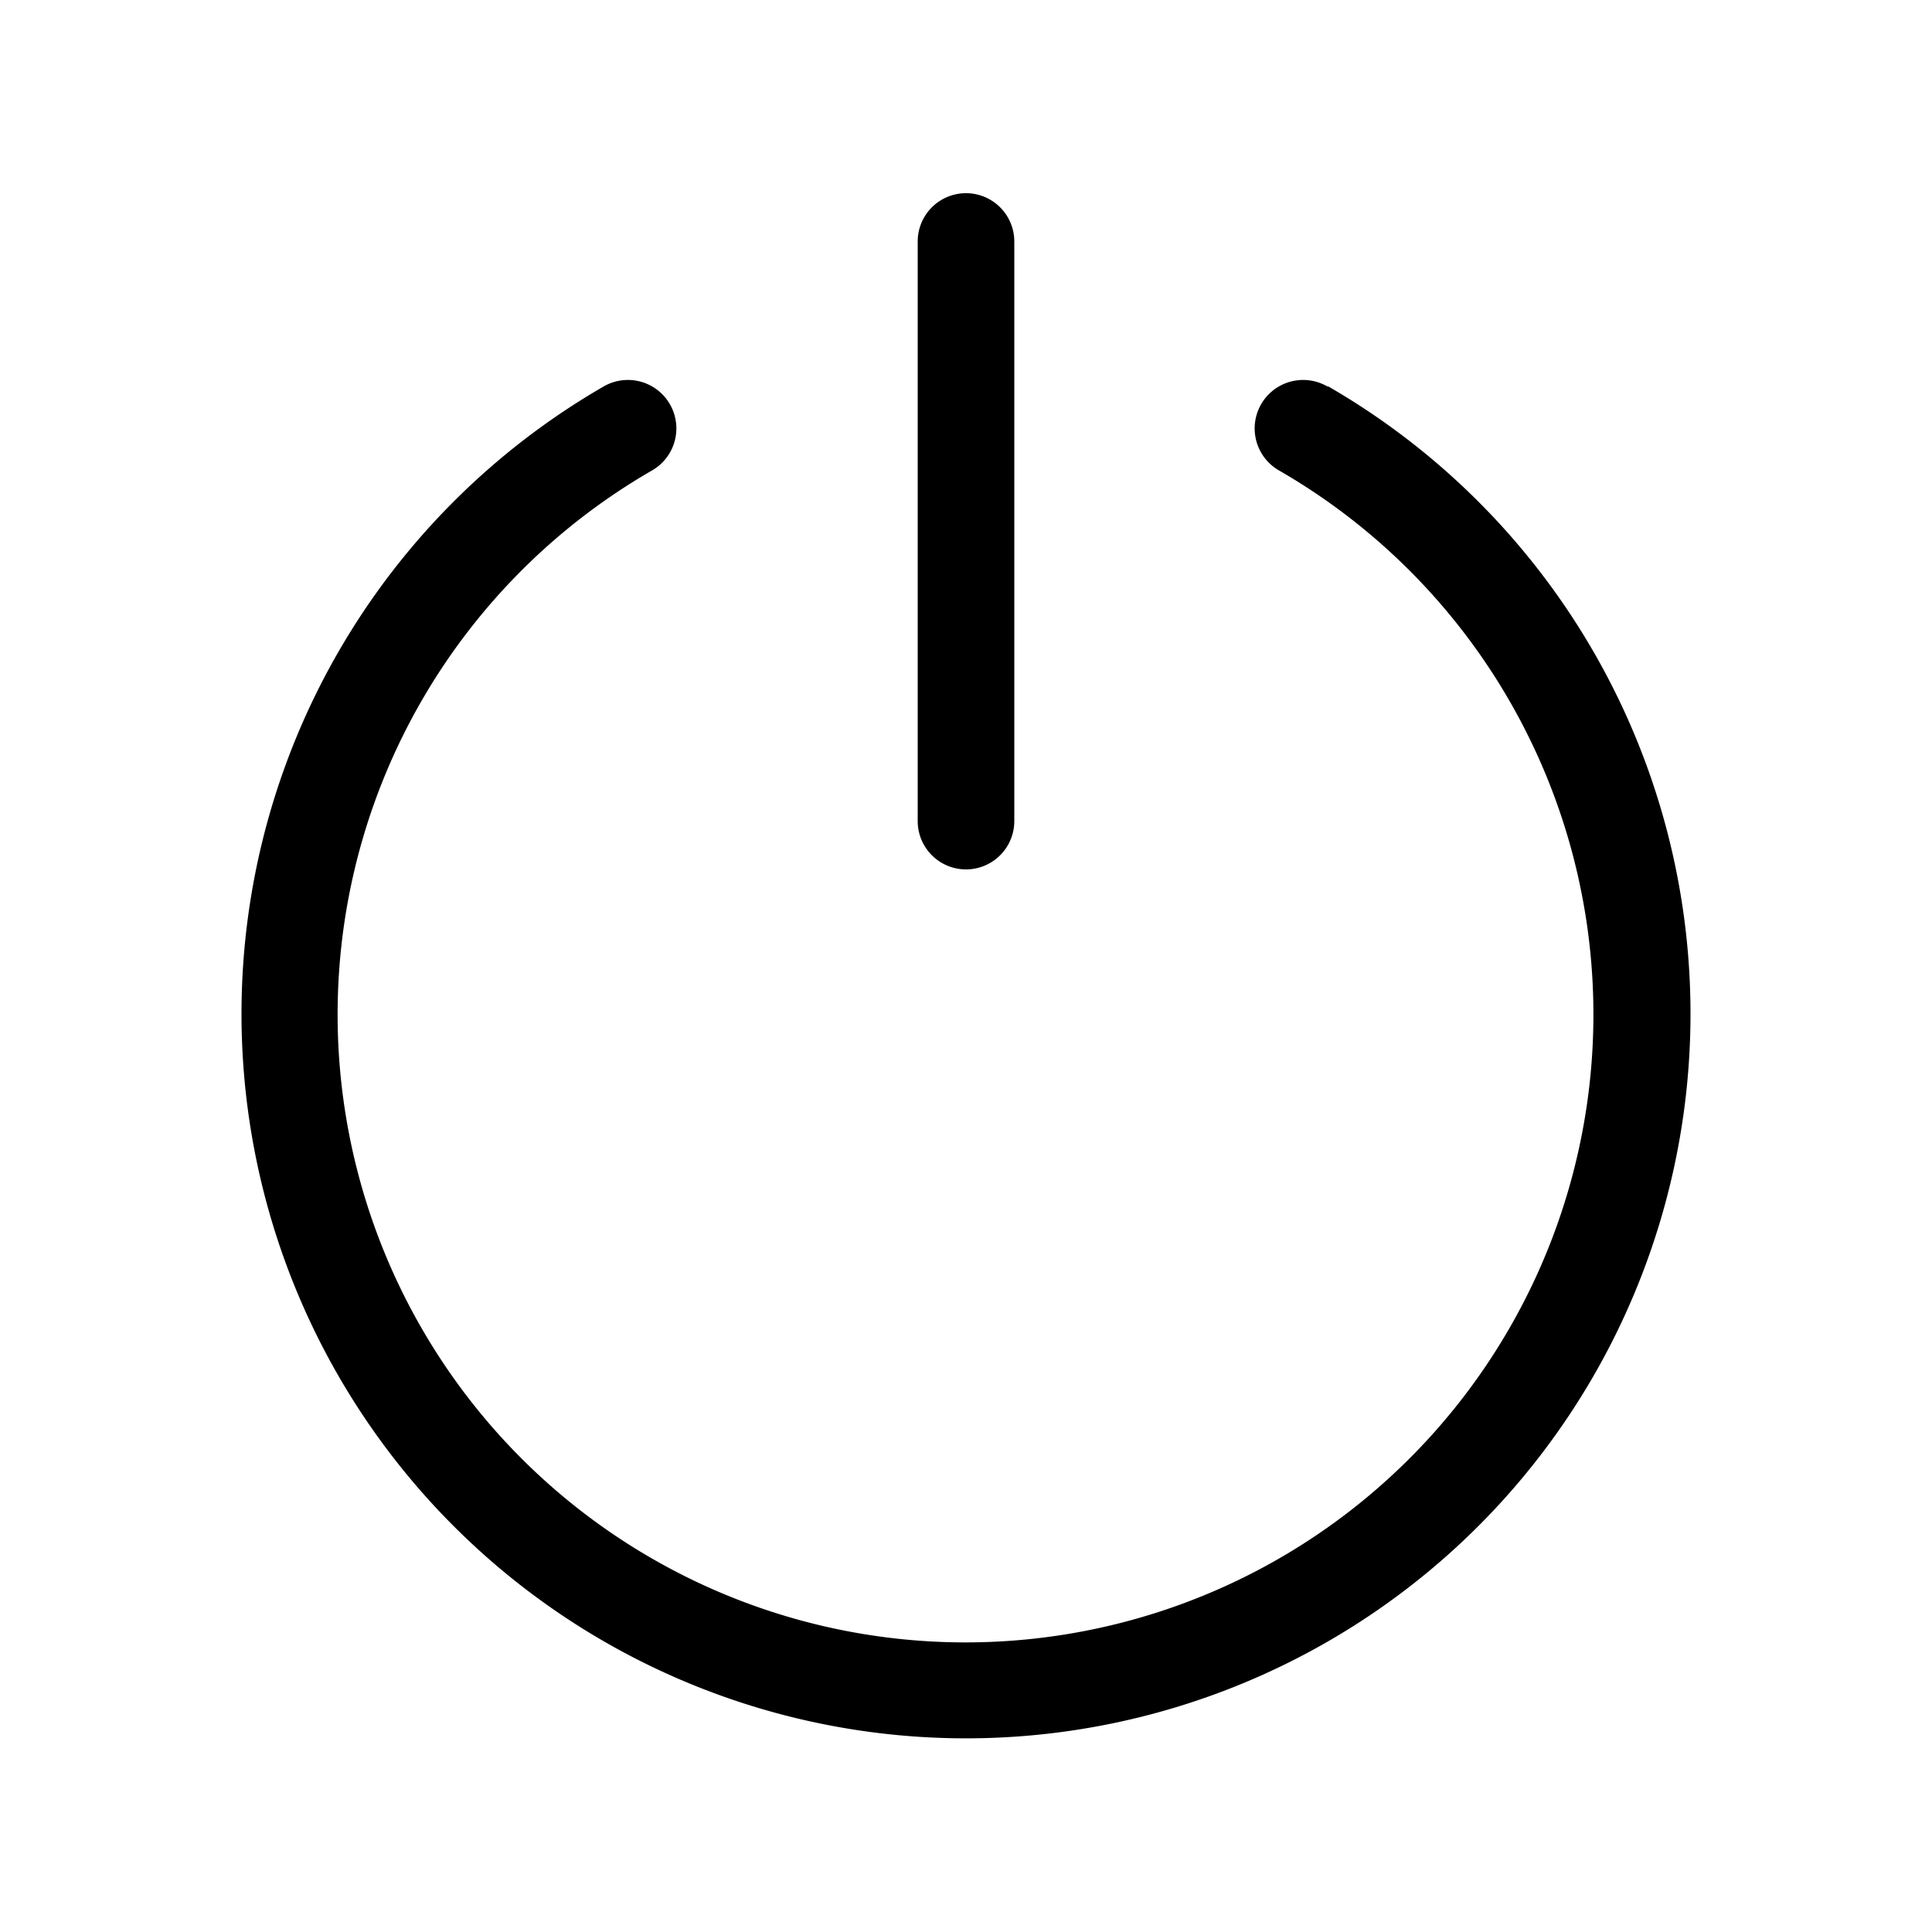 <svg width="20" height="20" viewBox="0 0 20 20" xmlns="http://www.w3.org/2000/svg"><path d="M10.5 2.5a.5.5 0 0 0-1 0v6a.5.5 0 0 0 1 0v-6ZM13.74 4a.5.5 0 1 0-.5.87 6.5 6.5 0 1 1-6.49 0 .5.5 0 1 0-.5-.87 7.5 7.5 0 1 0 7.5 0Z"/></svg>